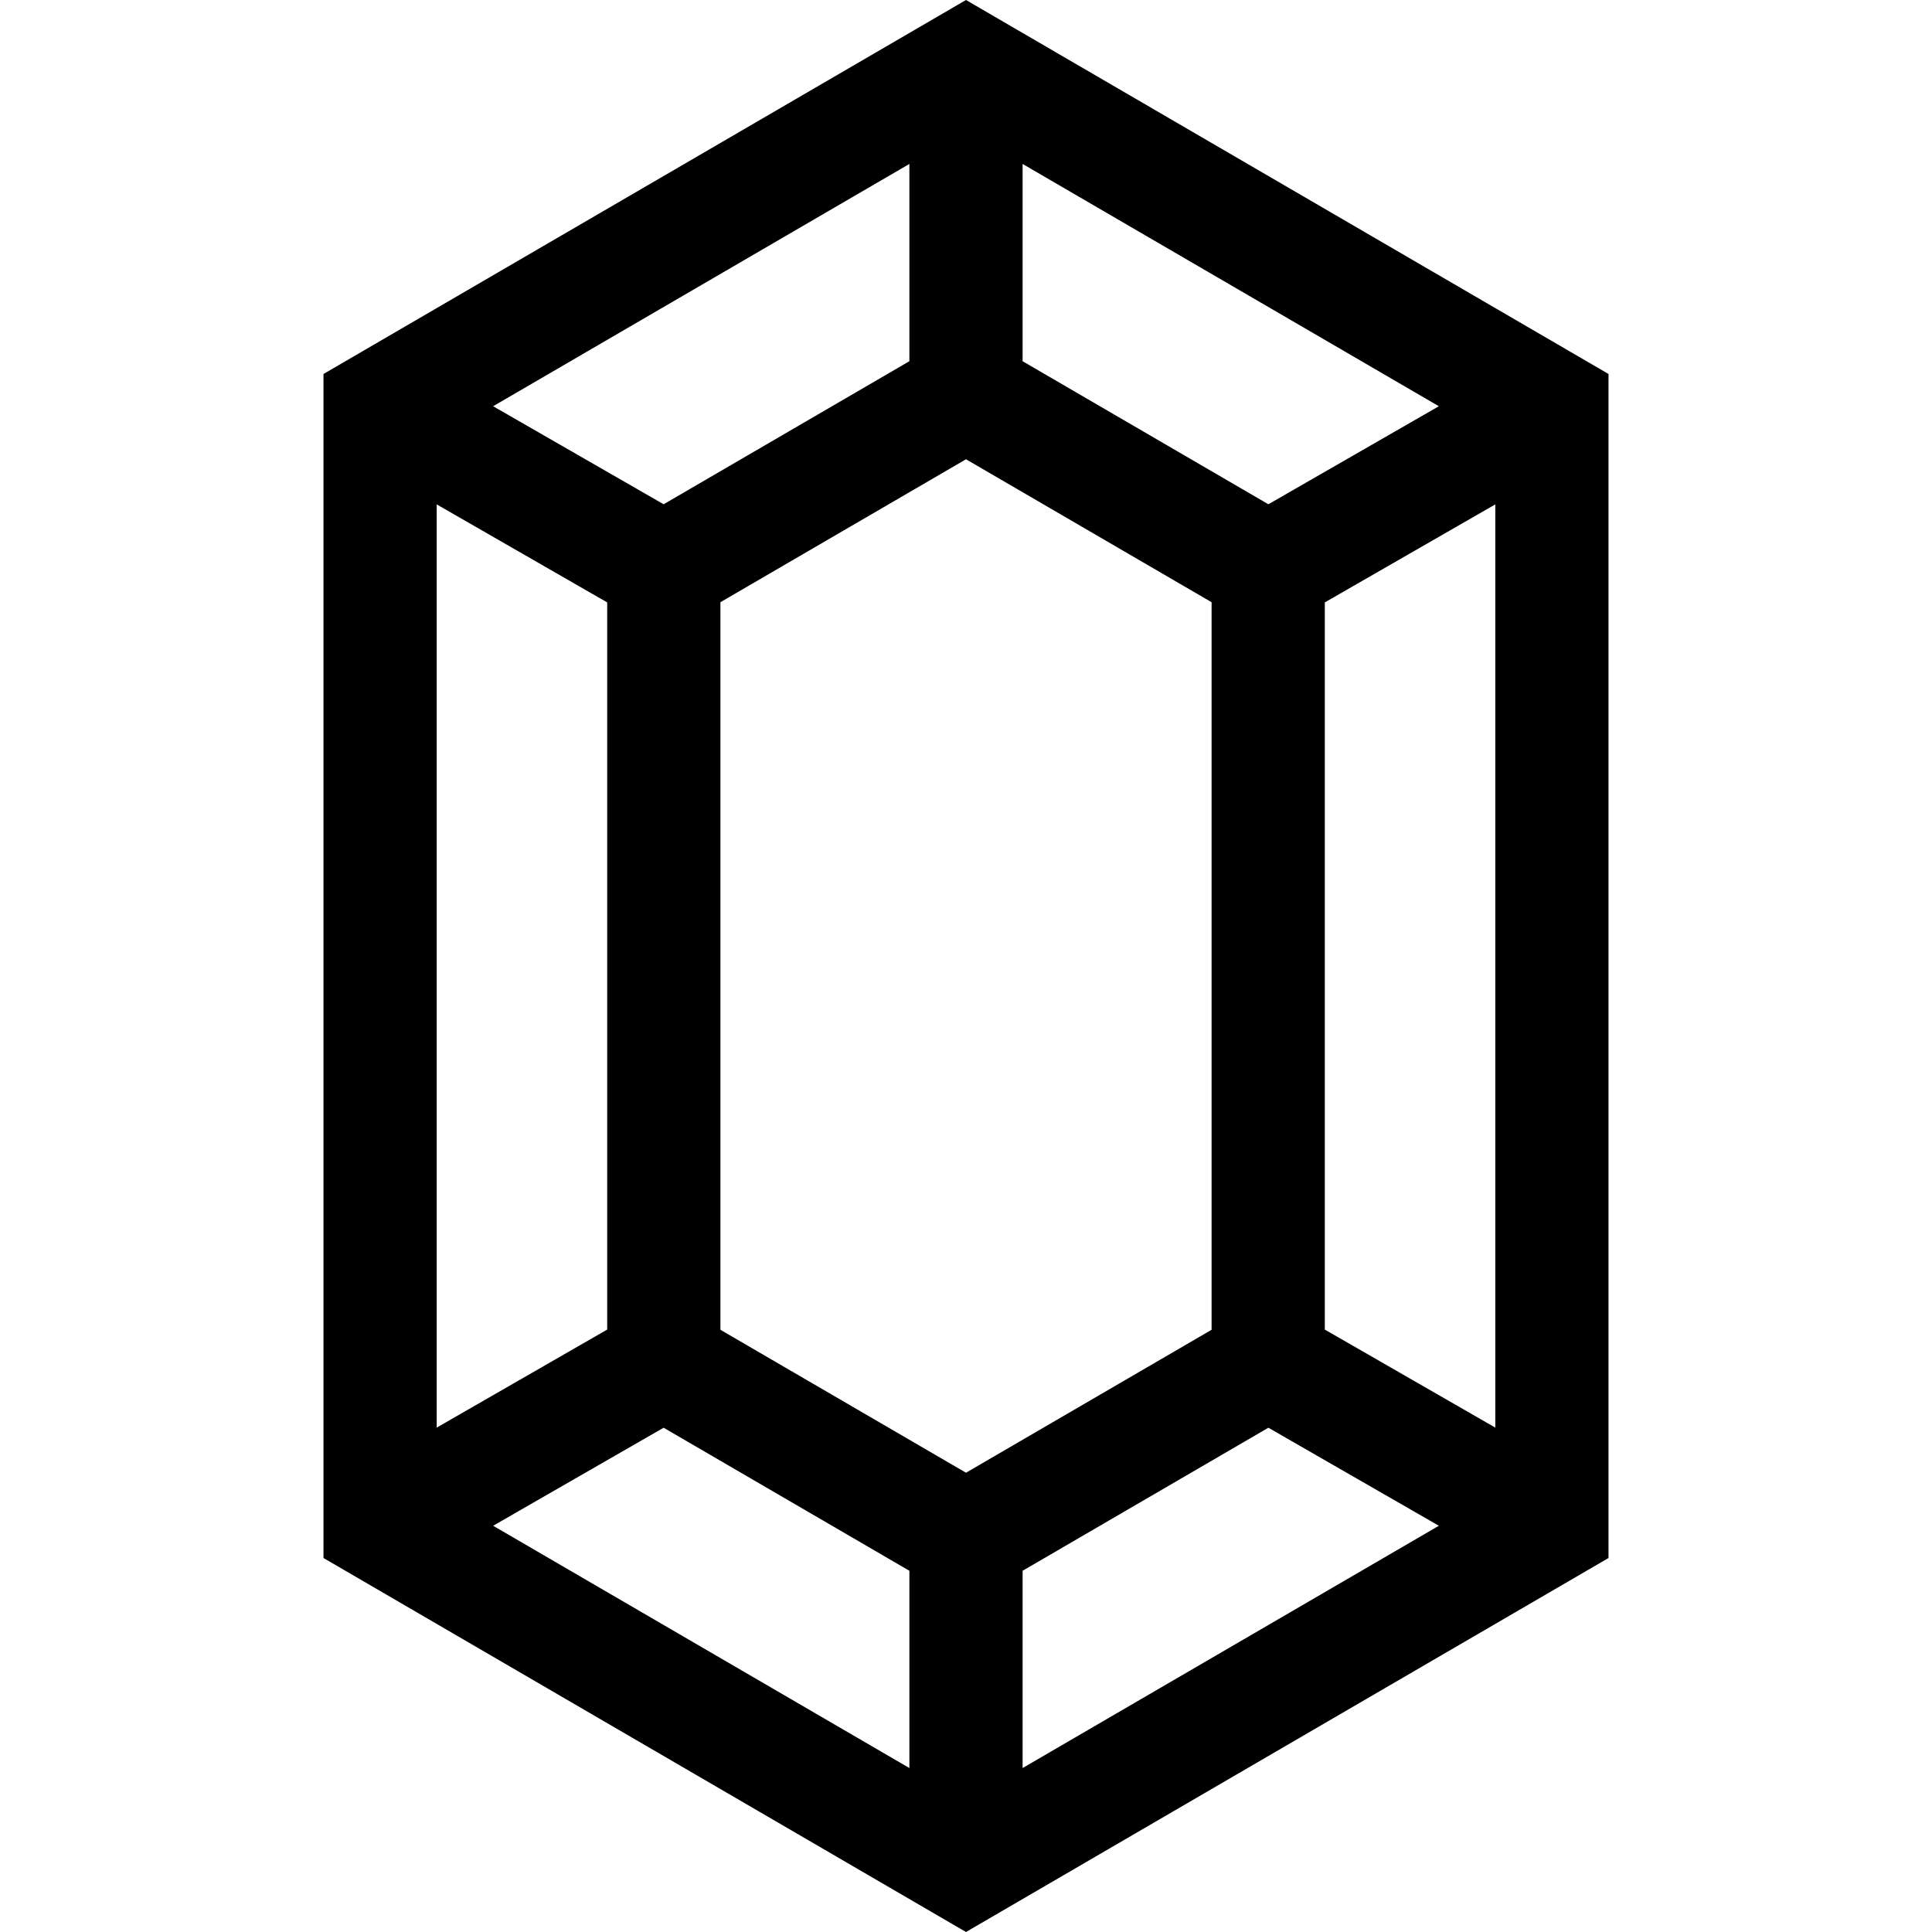 <svg xmlns="http://www.w3.org/2000/svg" id="Capa_1" height="512" viewBox="0 0 511.935 511.935" width="512"><g><path d="m255.967 0-170.25 99.098v313.738l170.25 99.098 170.25-99.098v-313.738zm80.121 133.62-65.121-37.905v-52.272l110.297 64.201zm-80.121 256.619-65.075-37.878v-192.787l65.075-37.878 65.075 37.878v192.787zm-15-294.525-65.121 37.905-45.176-25.976 110.297-64.201zm-80.074 63.912v192.682l-45.176 25.976v-244.633zm14.953 218.689 65.121 37.905v52.271l-110.297-64.201zm95.121 37.905 65.121-37.905 45.176 25.976-110.297 64.201zm80.075-63.912v-192.682l45.176-25.976v244.633z"></path></g></svg>